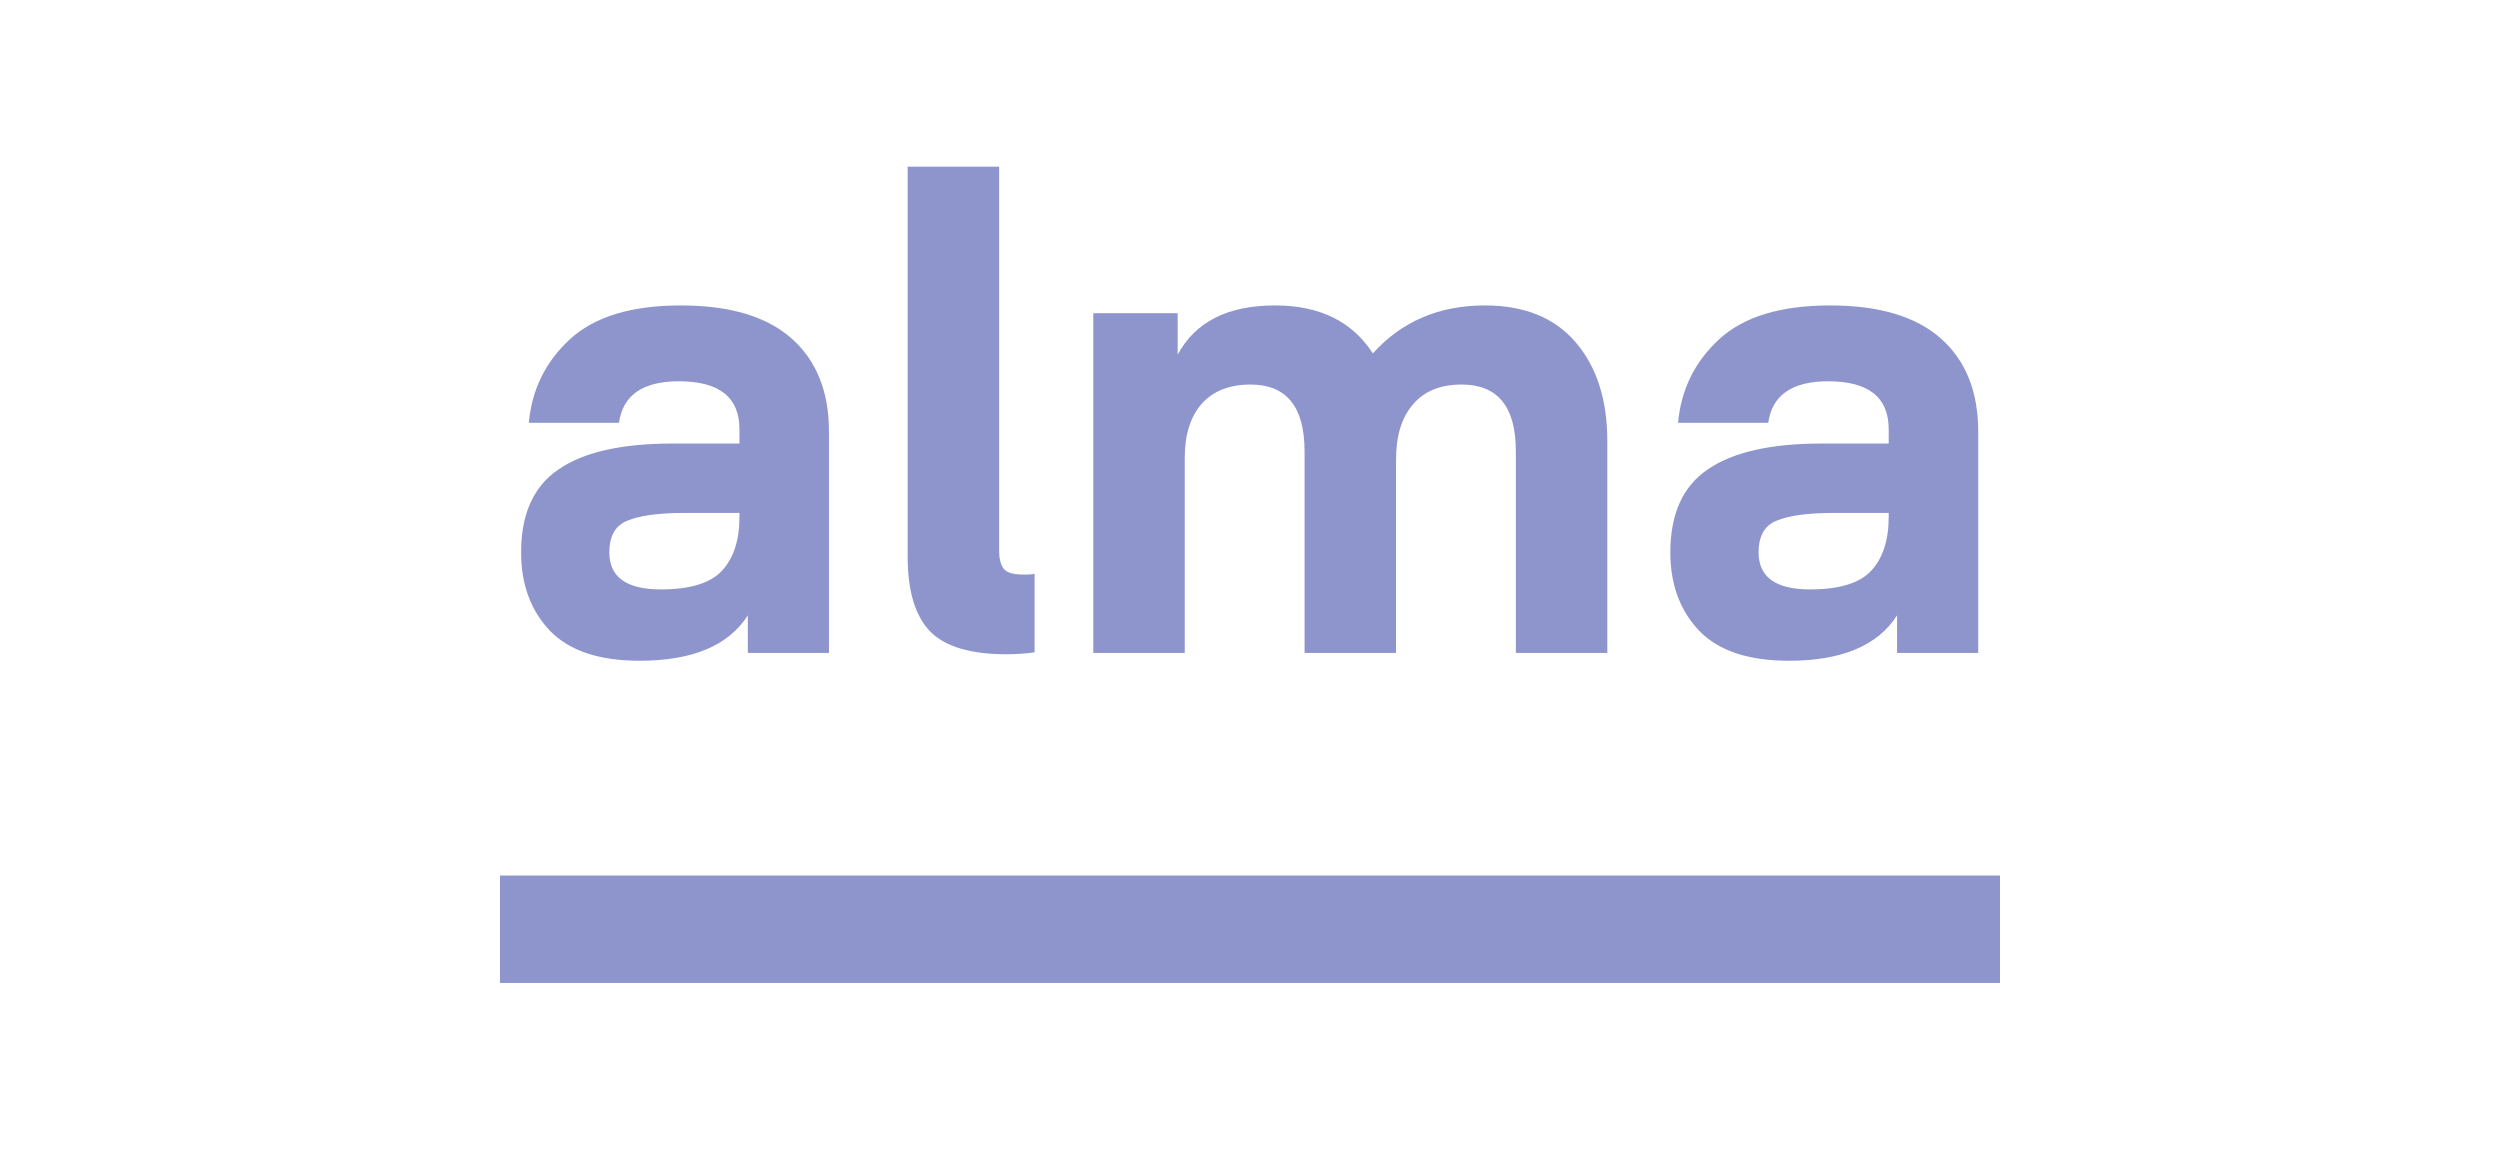 <svg width="150" height="70" viewBox="0 0 150 70" fill="none" xmlns="http://www.w3.org/2000/svg">
<path d="M44.367 31.008V30.775H41.082C39.536 30.775 38.39 30.93 37.642 31.241C36.921 31.527 36.56 32.162 36.56 33.148C36.56 34.626 37.591 35.365 39.652 35.365C41.379 35.365 42.59 35.002 43.285 34.276C44.007 33.524 44.367 32.434 44.367 31.008ZM38.377 39.645C35.955 39.645 34.164 39.048 33.005 37.855C31.845 36.636 31.266 35.067 31.266 33.148C31.266 30.84 32.013 29.18 33.507 28.168C35.002 27.131 37.282 26.612 40.348 26.612H44.367V25.756C44.367 23.837 43.156 22.877 40.734 22.877C38.57 22.877 37.372 23.707 37.14 25.367H31.729C31.91 23.37 32.734 21.697 34.203 20.349C35.672 19 37.887 18.326 40.85 18.326C43.788 18.326 46.003 18.987 47.498 20.31C48.992 21.632 49.739 23.5 49.739 25.912V39.178H44.87V36.921C43.71 38.737 41.546 39.645 38.377 39.645Z" fill="#8E95CD"/>
<path d="M62.075 34.431V39.139C61.533 39.217 60.967 39.255 60.374 39.255C58.236 39.255 56.715 38.801 55.814 37.894C54.912 36.96 54.461 35.469 54.461 33.42V10H59.949V33.031C59.949 33.524 60.039 33.887 60.219 34.12C60.4 34.354 60.773 34.47 61.34 34.47C61.469 34.47 61.611 34.47 61.766 34.47C61.946 34.444 62.049 34.431 62.075 34.431Z" fill="#8E95CD"/>
<path d="M83.762 27.584V39.178H78.274V27.079C78.274 24.407 77.192 23.072 75.028 23.072C73.765 23.072 72.786 23.461 72.09 24.239C71.42 25.017 71.085 26.093 71.085 27.468V39.178H65.597V18.792H70.66V21.282C71.717 19.311 73.662 18.326 76.496 18.326C79.176 18.326 81.134 19.285 82.371 21.204C84.097 19.285 86.338 18.326 89.095 18.326C91.466 18.326 93.282 19.065 94.545 20.543C95.807 22.021 96.439 23.992 96.439 26.456V39.178H90.951V27.079C90.951 24.407 89.868 23.072 87.704 23.072C86.416 23.072 85.437 23.474 84.767 24.278C84.097 25.056 83.762 26.158 83.762 27.584Z" fill="#8E95CD"/>
<path d="M113.322 31.008V30.775H110.037C108.491 30.775 107.344 30.93 106.597 31.241C105.876 31.527 105.515 32.162 105.515 33.148C105.515 34.626 106.546 35.365 108.607 35.365C110.333 35.365 111.544 35.002 112.24 34.276C112.961 33.524 113.322 32.434 113.322 31.008ZM107.332 39.645C104.909 39.645 103.119 39.048 101.959 37.855C100.8 36.636 100.22 35.067 100.22 33.148C100.22 30.84 100.967 29.18 102.462 28.168C103.956 27.131 106.236 26.612 109.302 26.612H113.322V25.756C113.322 23.837 112.111 22.877 109.689 22.877C107.525 22.877 106.327 23.707 106.095 25.367H100.684C100.864 23.37 101.689 21.697 103.157 20.349C104.626 19 106.842 18.326 109.805 18.326C112.742 18.326 114.958 18.987 116.452 20.31C117.947 21.632 118.694 23.5 118.694 25.912V39.178H113.824V36.921C112.665 38.737 110.501 39.645 107.332 39.645Z" fill="#8E95CD"/>
<path d="M120 52.533H30V58.978H120V52.533Z" fill="#8E95CD"/>
</svg>
